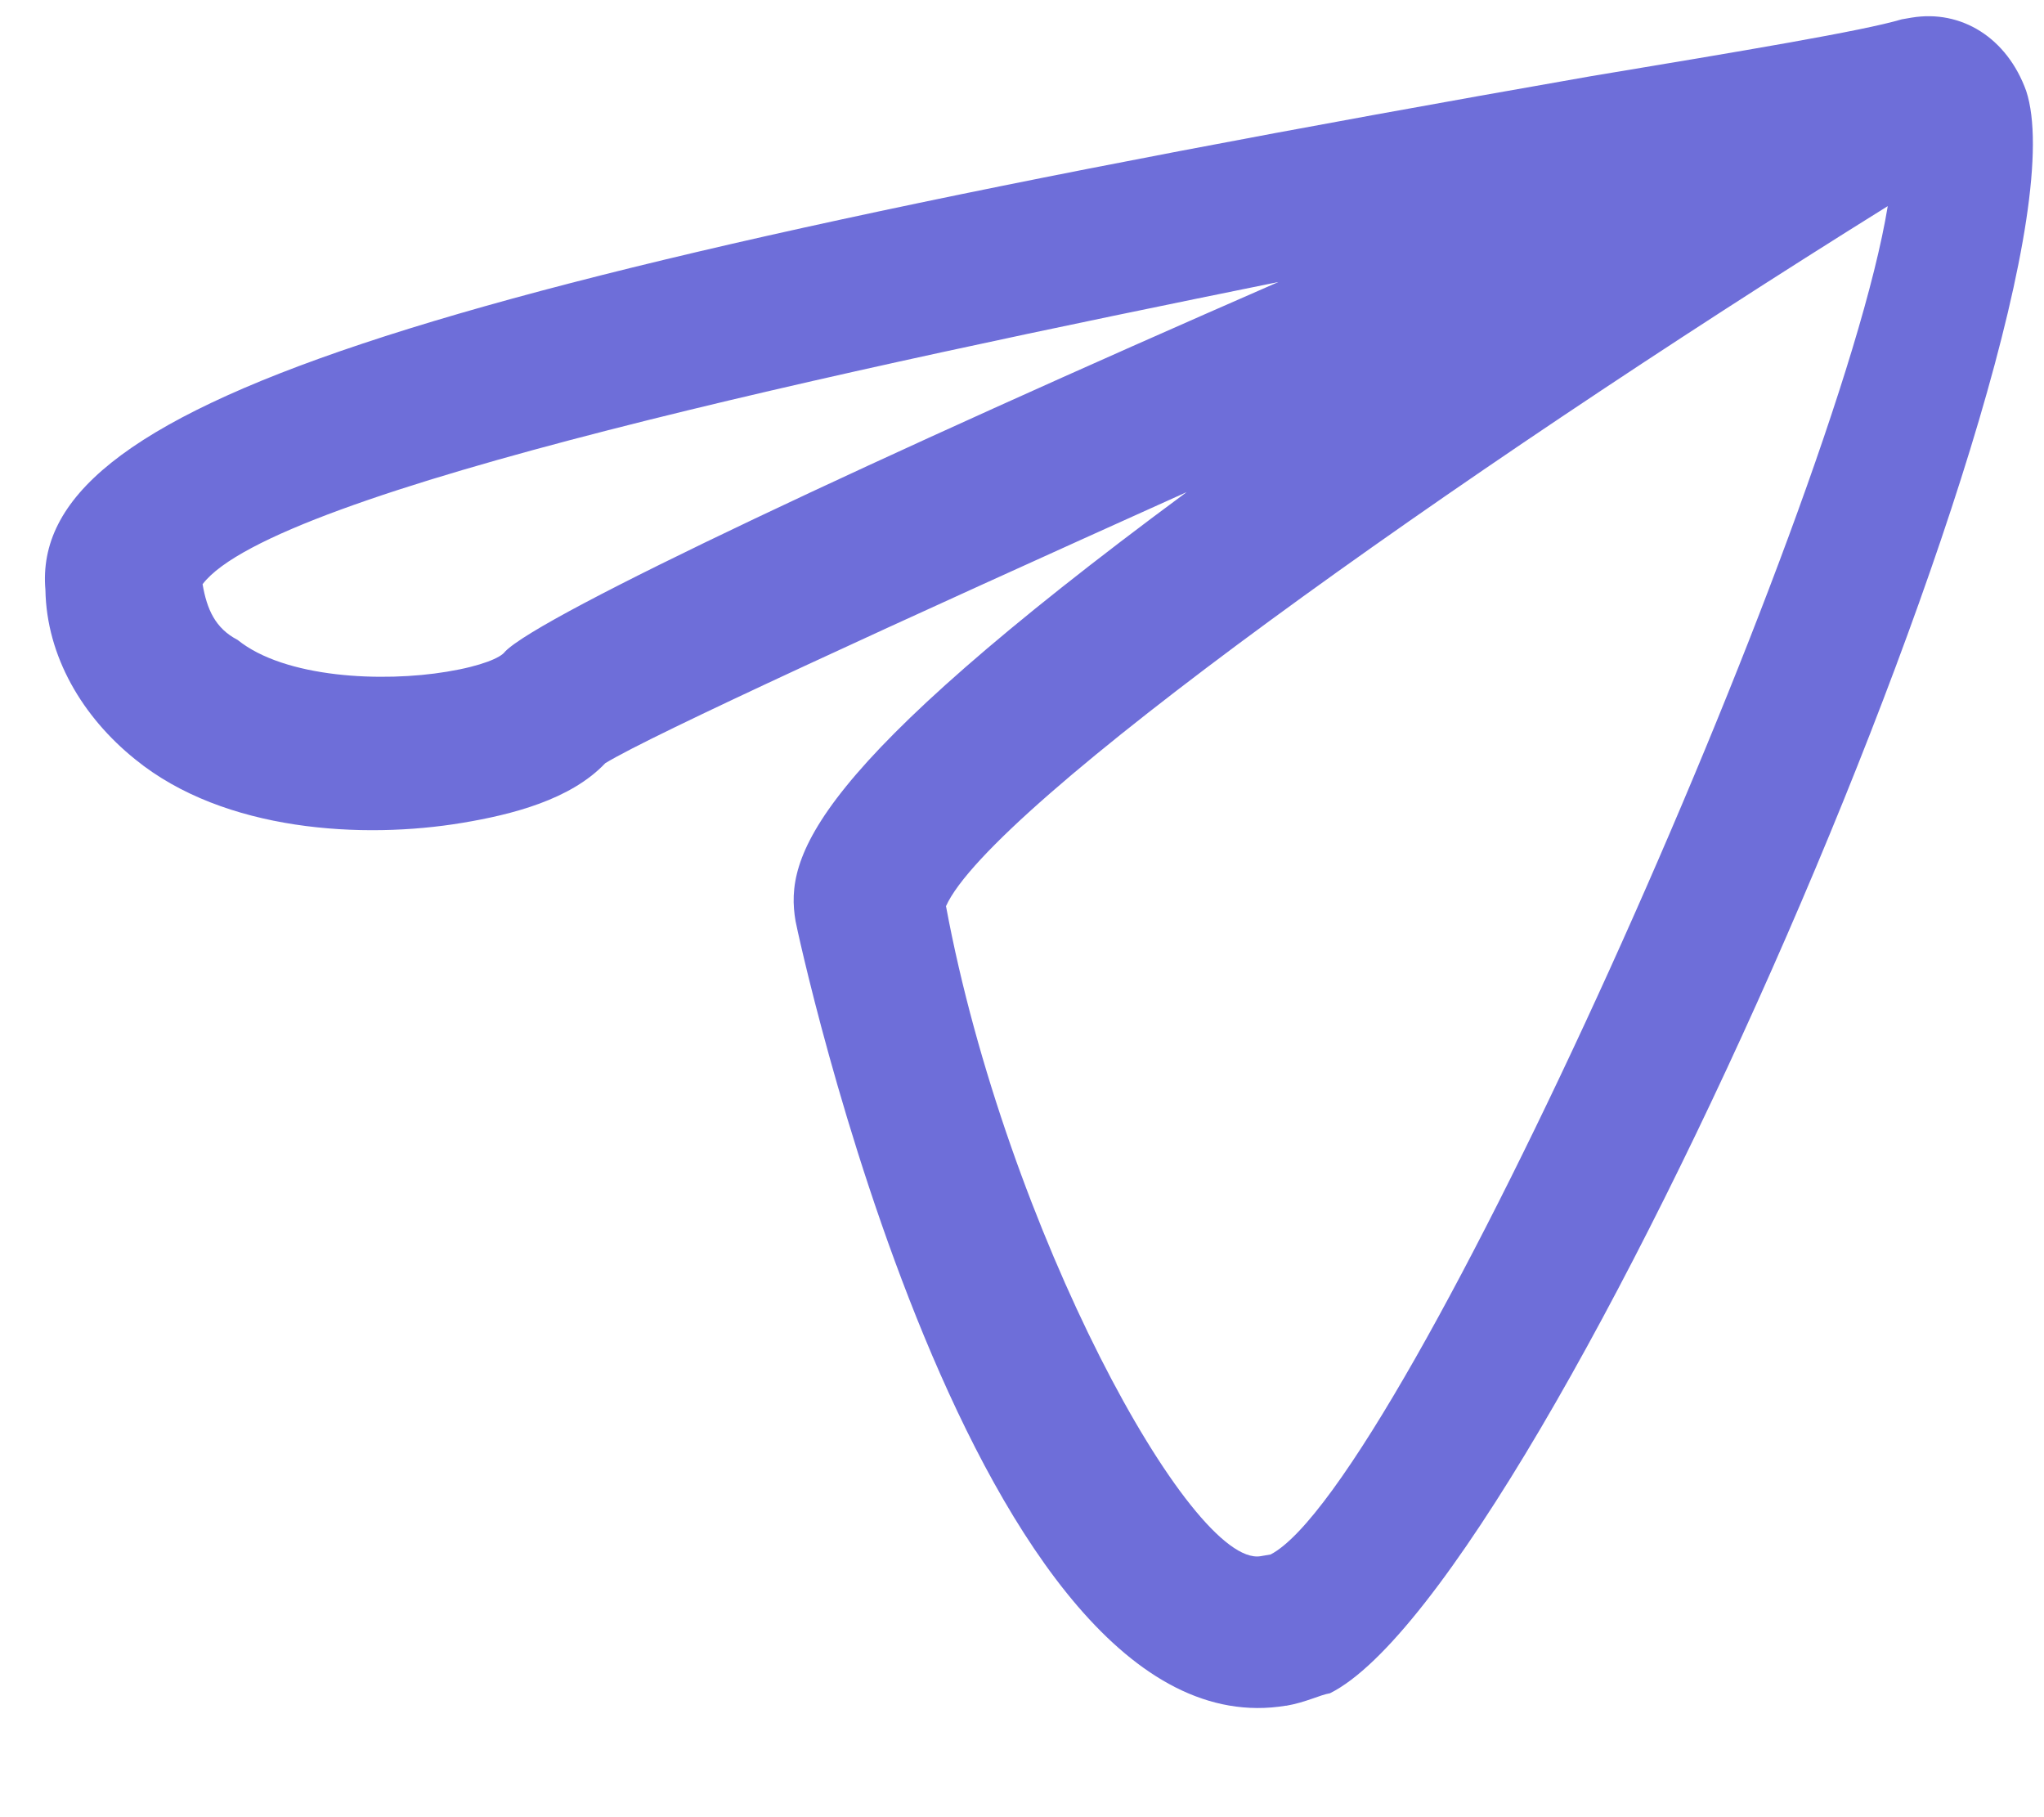 <svg width="18" height="16" viewBox="0 0 18 16" fill="none" xmlns="http://www.w3.org/2000/svg"><path d="M11.326 15.018c-2.752.459-4.305-6.82-4.32-6.907-.098-.57.132-1.331 3.444-3.778C7.905 5.479 5.738 6.47 5.33 6.72c-.304.321-.82.452-1.258.525-.873.146-2.097.079-2.88-.558C.726 6.313.41 5.779.4 5.194.262 3.593 3.448 2.52 14.004.672c1.354-.225 2.402-.4 2.744-.502l.087-.015c.437-.072.839.177 1.008.645.65 1.968-4.227 13.16-6.131 14.109-.088.014-.211.08-.386.11zM8.331 7.98c.53 2.846 2.16 5.824 2.77 5.722l.088-.015c1.156-.598 4.995-9.18 5.435-11.872C12.766 4.218 8.72 7.103 8.33 7.98zM1.784 5.144c.038.22.111.388.308.49.417.337 1.277.375 1.845.28.305-.05.473-.124.509-.175.304-.321 3.3-1.723 6.812-3.256-3.734.758-8.85 1.835-9.474 2.661z" fill="#6E6ED9"/></svg>
